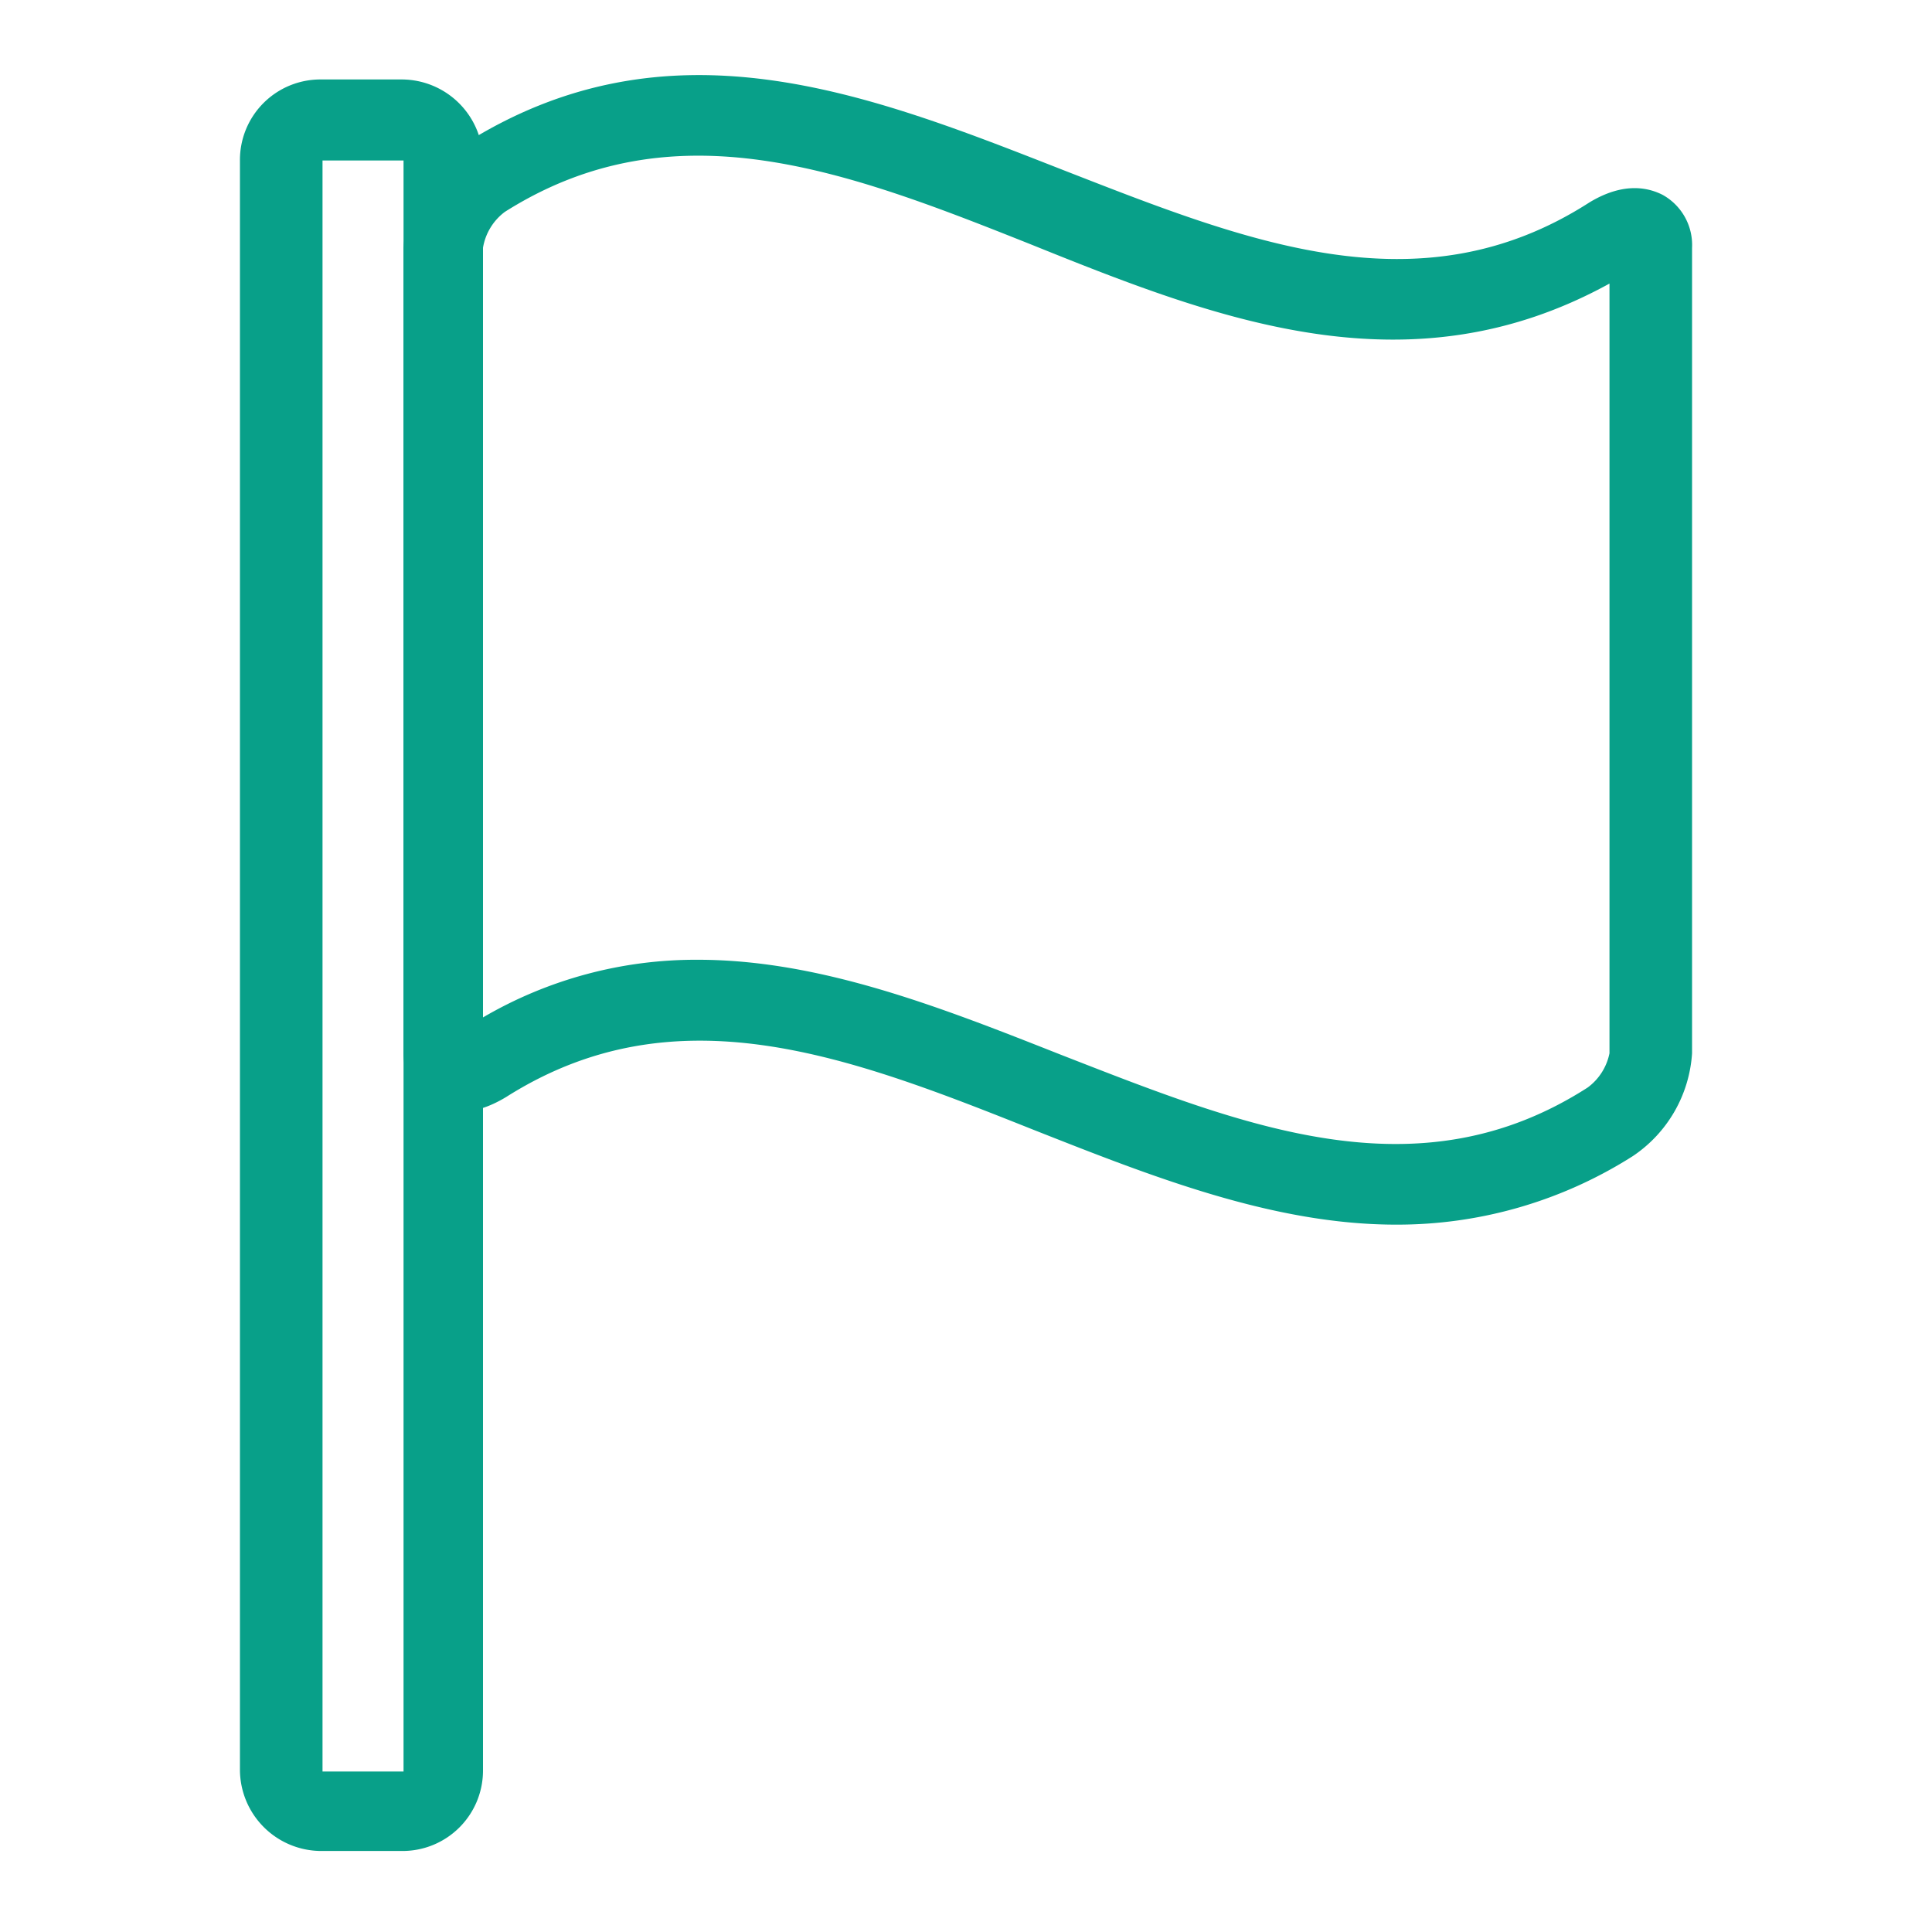 <svg xmlns="http://www.w3.org/2000/svg" xmlns:xlink="http://www.w3.org/1999/xlink" viewBox="0 0 124 124"><defs><style>.cls-1{fill:none;}.cls-2{clip-path:url(#clip-path);}.cls-3{fill:#08a089;}</style><clipPath id="clip-path"><rect class="cls-1" width="124" height="124"/></clipPath></defs><g id="Icon_Messaging_Flag_Outline_Violet_RGB"><g id="Icon_Entertainment_Flag_Outline_Violet_RGB"><rect class="cls-1" width="124" height="124"/><g class="cls-2"><path class="cls-3" d="M89.6,78.6c-7.9,0-15.7-3.1-23.3-6.1-11.8-4.7-22.9-9-33.8-2.1-2.3,1.4-3.9,1-4.7.5a3.785,3.785,0,0,1-1.9-3.4V15.9a8.605,8.605,0,0,1,3.8-6.6C42.9.9,55.7,6,68.2,10.9,80,15.5,91.1,20,102,13c2.3-1.4,3.9-.9,4.7-.5a3.676,3.676,0,0,1,1.9,3.4V67.6a8.605,8.605,0,0,1-3.8,6.6,28.151,28.151,0,0,1-15.2,4.4m-44.8-17c7.9,0,15.7,3.1,23.3,6.1,11.8,4.6,22.9,9.1,33.8,2.1h0a3.616,3.616,0,0,0,1.4-2.2V18.2c-12.9,7.1-25.2,2.3-37.1-2.5-11.8-4.7-22.9-9-33.8-2.1A3.62,3.62,0,0,0,31,15.9V65.3a27.043,27.043,0,0,1,13.8-3.7"/></g><g class="cls-2"><path class="cls-3" d="M25.8,118.8H20.6a5.228,5.228,0,0,1-5.2-5.2V10.3a5.164,5.164,0,0,1,5.2-5.2h5.2A5.228,5.228,0,0,1,31,10.3V113.6a5.164,5.164,0,0,1-5.2,5.2m-5.1-5.1h5.2V10.3H20.7Z"/></g></g></g></svg>